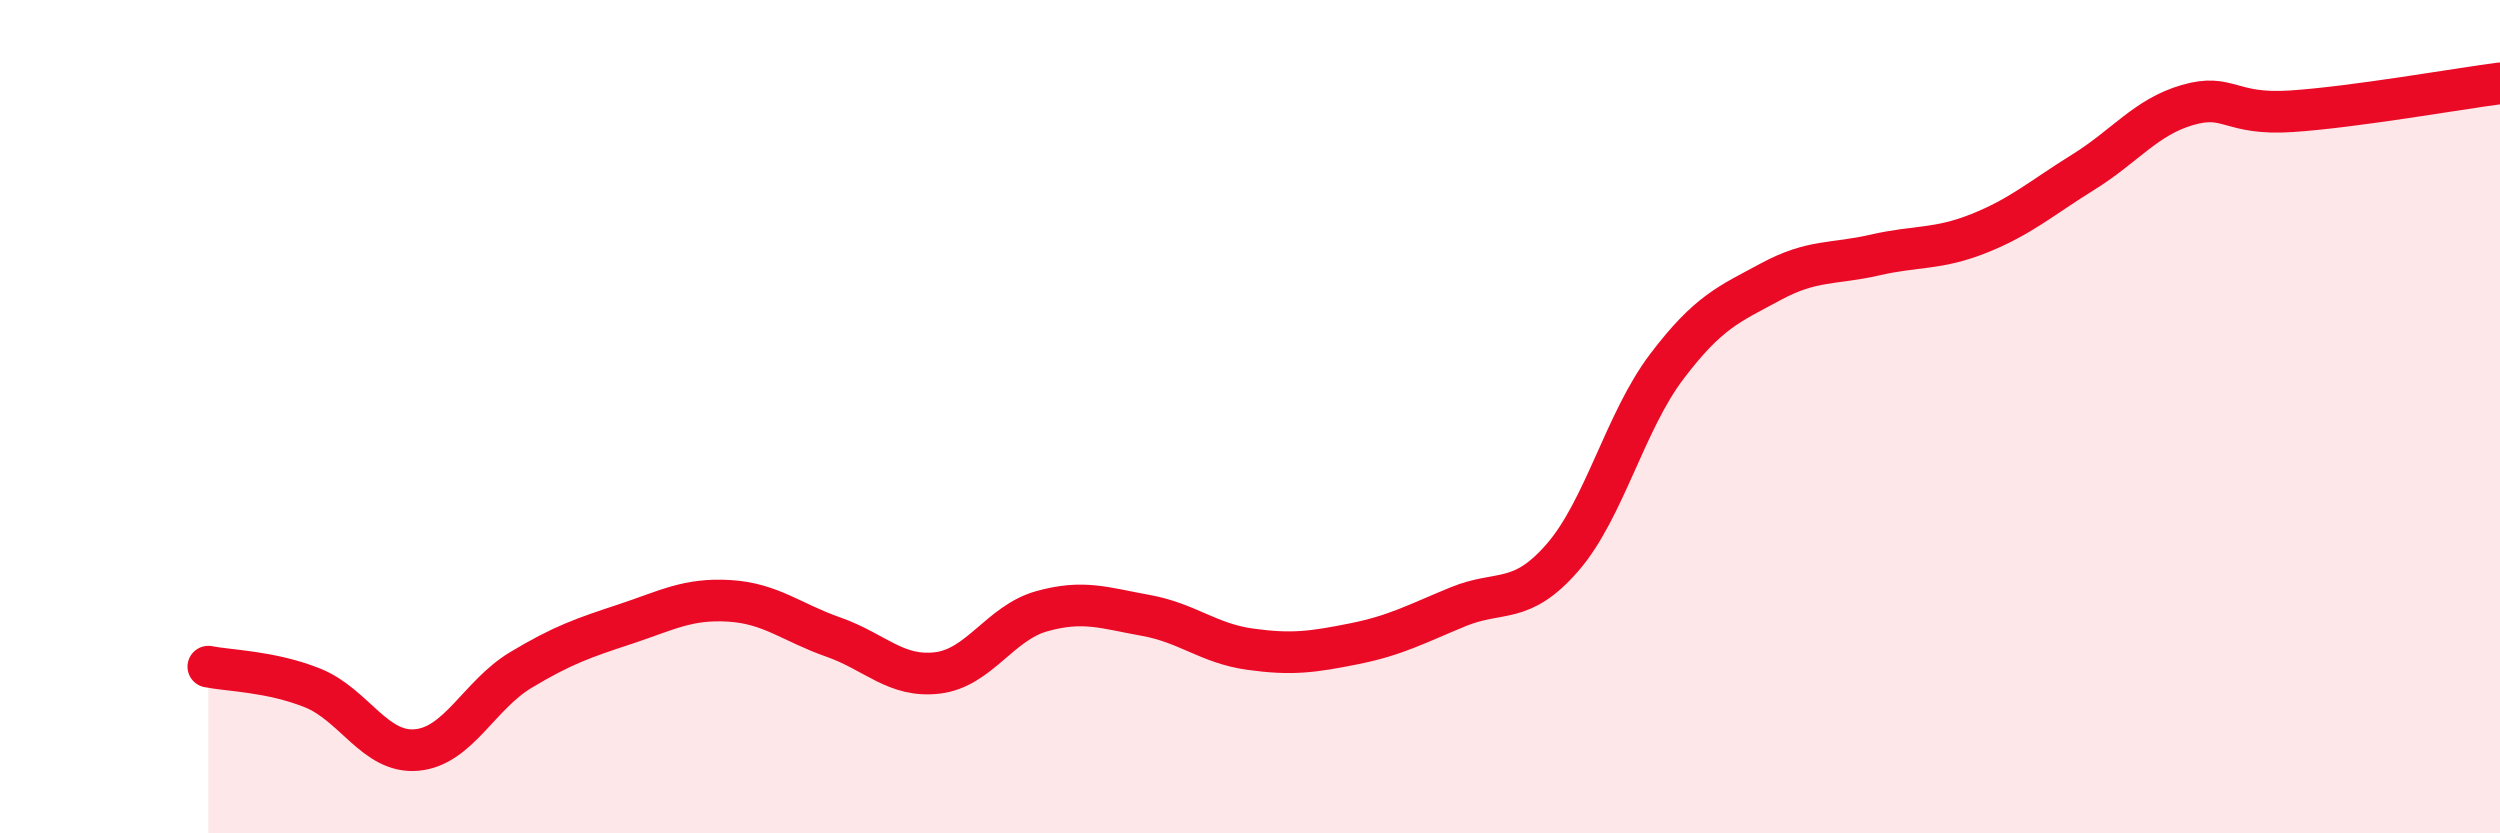 
    <svg width="60" height="20" viewBox="0 0 60 20" xmlns="http://www.w3.org/2000/svg">
      <path
        d="M 5,16 C 5.5,16.1 6.5,16.11 7.5,16.51 C 8.5,16.91 9,18.09 10,18 C 11,17.91 11.5,16.68 12.5,16.08 C 13.5,15.48 14,15.31 15,14.98 C 16,14.65 16.5,14.36 17.5,14.42 C 18.5,14.48 19,14.94 20,15.29 C 21,15.64 21.5,16.27 22.5,16.15 C 23.5,16.03 24,14.95 25,14.67 C 26,14.39 26.5,14.59 27.5,14.77 C 28.5,14.95 29,15.44 30,15.58 C 31,15.72 31.5,15.65 32.5,15.45 C 33.5,15.25 34,14.97 35,14.56 C 36,14.15 36.5,14.53 37.5,13.38 C 38.5,12.23 39,10.12 40,8.8 C 41,7.48 41.5,7.3 42.5,6.76 C 43.5,6.22 44,6.35 45,6.12 C 46,5.89 46.5,6 47.5,5.6 C 48.5,5.2 49,4.75 50,4.13 C 51,3.51 51.5,2.81 52.5,2.52 C 53.5,2.23 53.5,2.77 55,2.67 C 56.5,2.57 59,2.13 60,2L60 20L5 20Z"
        fill="#EB0A25"
        opacity="0.1"
        stroke-linecap="round"
        stroke-linejoin="round"
      />
      <path
        d="M 5,16 C 5.5,16.1 6.5,16.11 7.5,16.51 C 8.5,16.91 9,18.09 10,18 C 11,17.91 11.5,16.68 12.5,16.08 C 13.5,15.48 14,15.31 15,14.98 C 16,14.65 16.5,14.36 17.5,14.42 C 18.5,14.48 19,14.94 20,15.29 C 21,15.64 21.5,16.27 22.5,16.15 C 23.5,16.03 24,14.95 25,14.67 C 26,14.39 26.5,14.59 27.5,14.77 C 28.5,14.95 29,15.44 30,15.58 C 31,15.72 31.5,15.65 32.5,15.45 C 33.5,15.25 34,14.97 35,14.56 C 36,14.15 36.5,14.53 37.5,13.38 C 38.5,12.23 39,10.12 40,8.8 C 41,7.48 41.5,7.3 42.5,6.76 C 43.5,6.22 44,6.35 45,6.12 C 46,5.89 46.5,6 47.5,5.6 C 48.5,5.2 49,4.75 50,4.13 C 51,3.51 51.5,2.81 52.5,2.52 C 53.5,2.23 53.5,2.77 55,2.67 C 56.5,2.57 59,2.13 60,2"
        stroke="#EB0A25"
        stroke-width="1"
        fill="none"
        stroke-linecap="round"
        stroke-linejoin="round"
      />
    </svg>
  